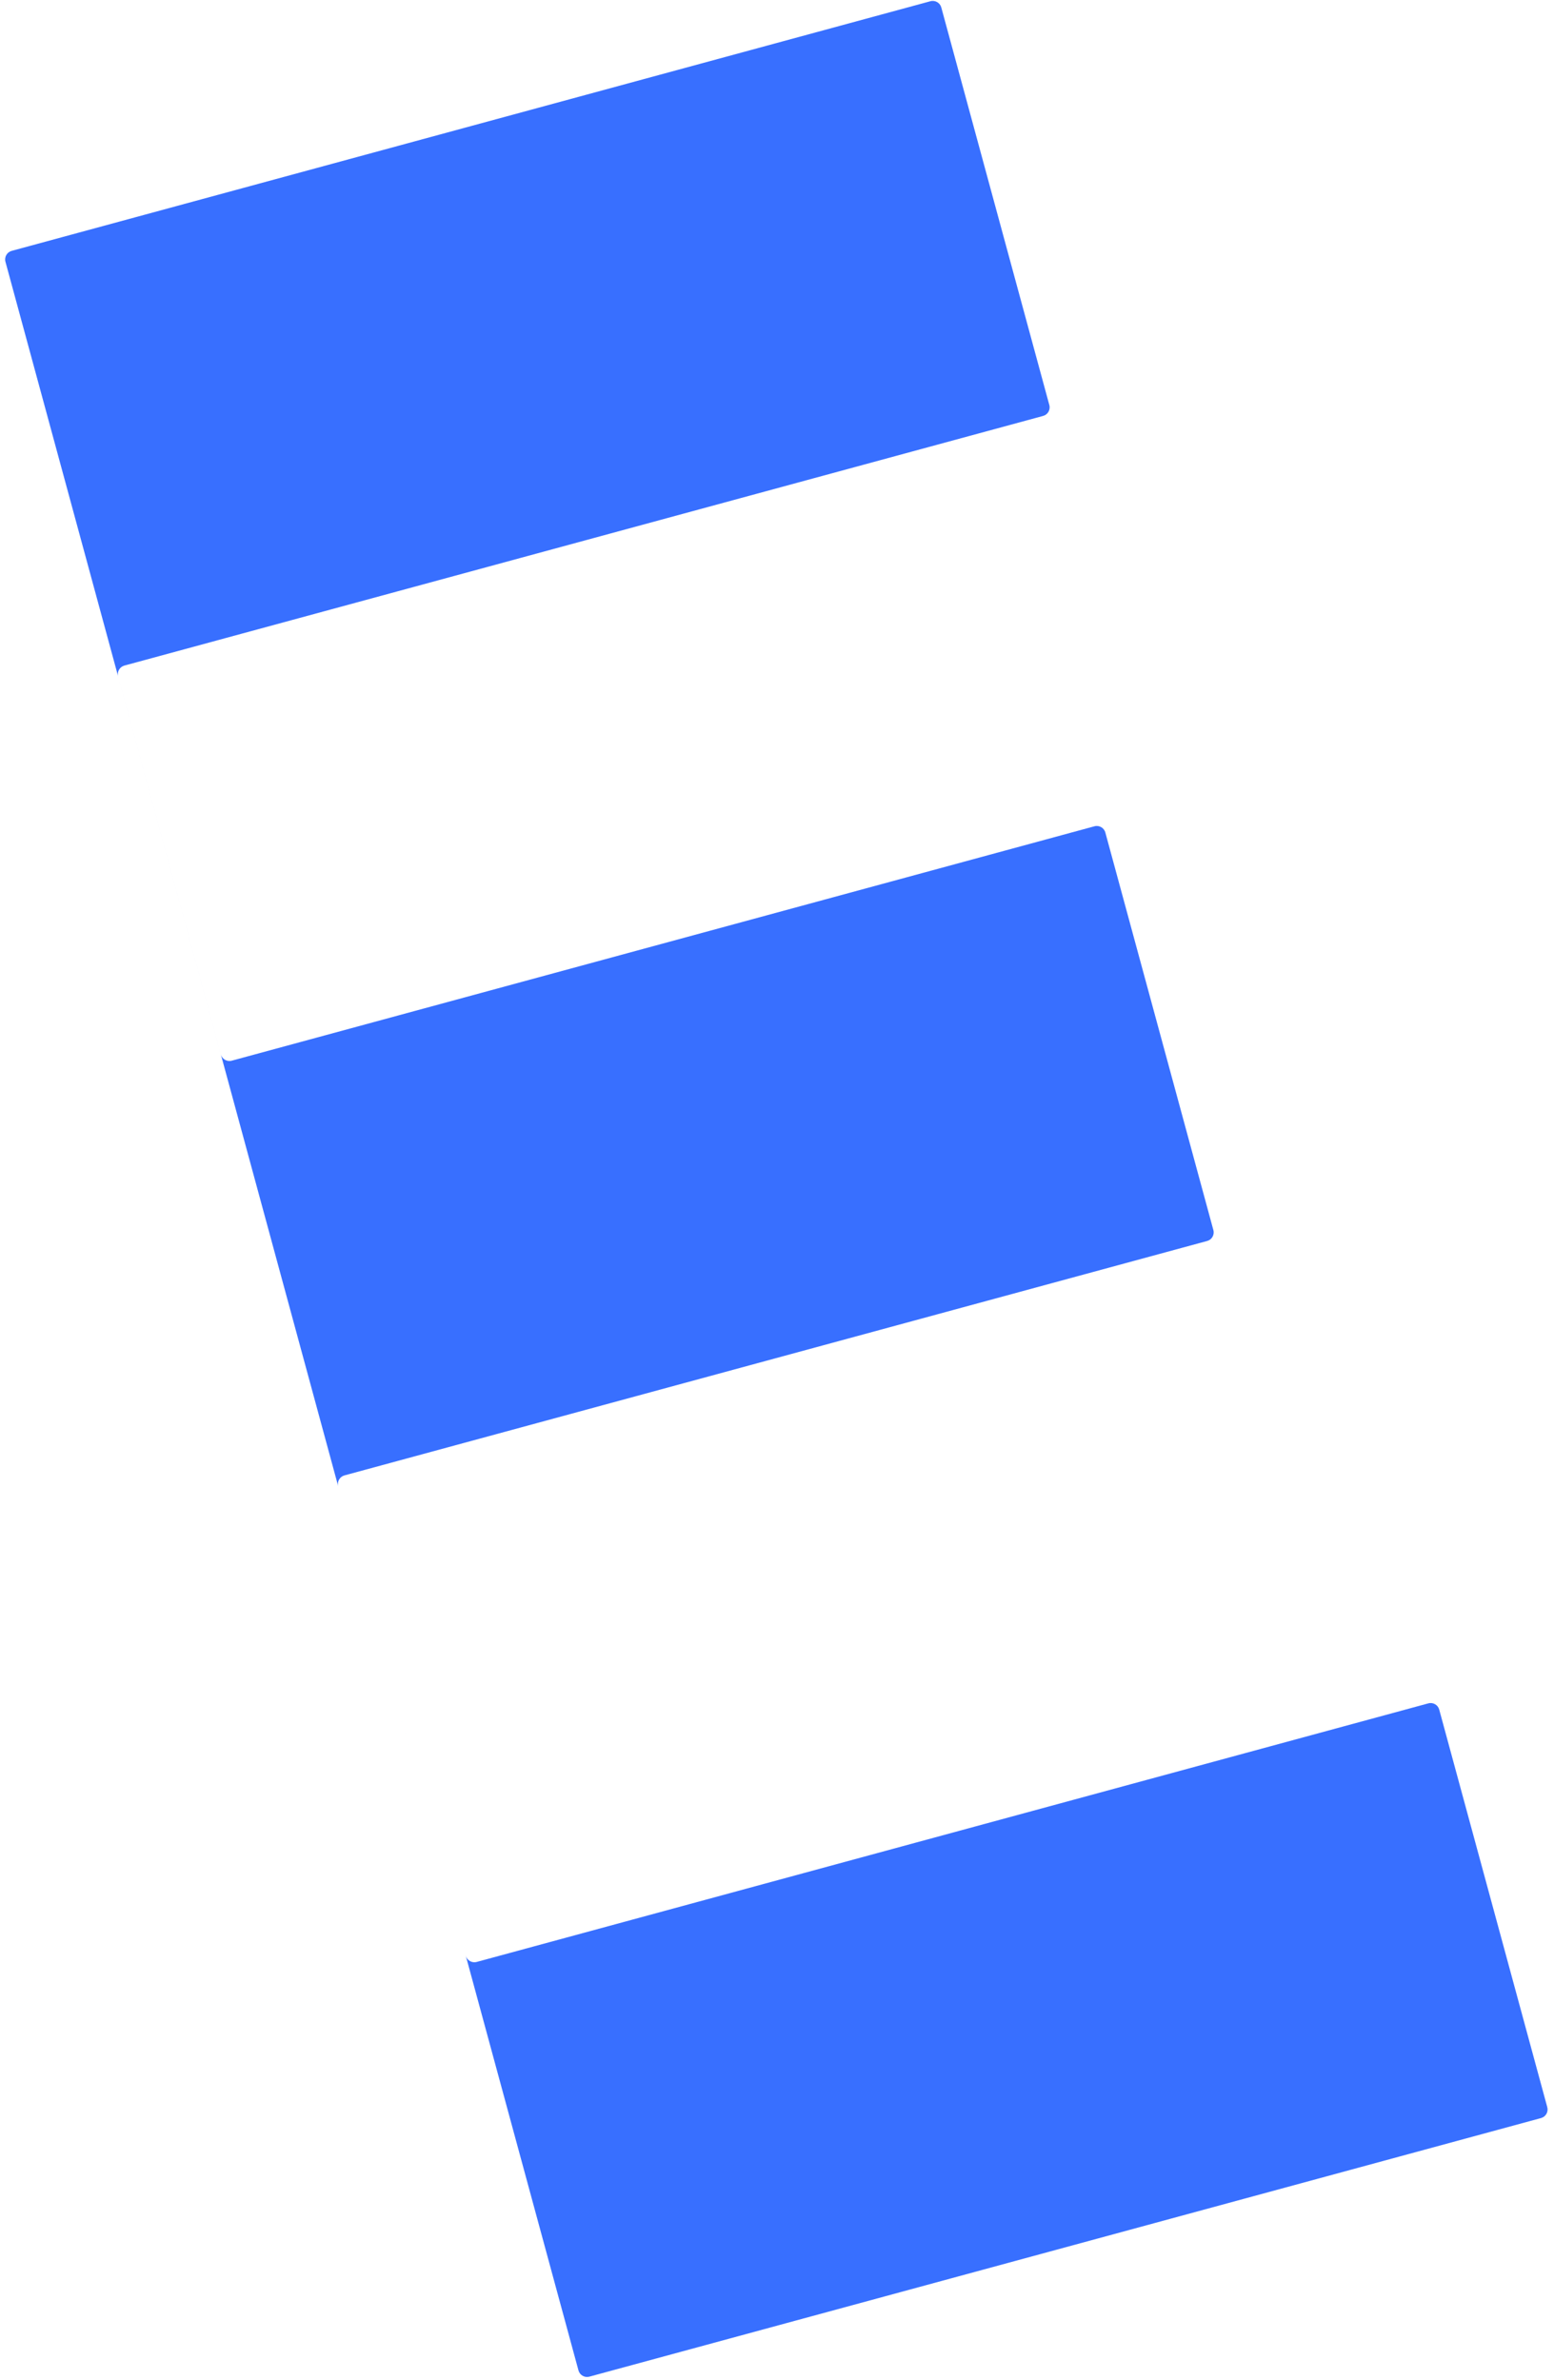 <svg width="175" height="268" viewBox="0 0 175 268" fill="none" xmlns="http://www.w3.org/2000/svg">
<path id="Vector" d="M0.614 29.479C0.469 28.946 0.784 28.396 1.317 28.251L104.774 0.139C105.307 -0.006 105.857 0.308 106.002 0.841L118.168 45.615C118.313 46.148 117.998 46.697 117.465 46.842L14.008 74.955C13.475 75.1 13.16 75.649 13.305 76.182L24.872 118.749C25.017 119.282 25.566 119.597 26.099 119.452L123.248 93.054C123.781 92.909 124.331 93.223 124.475 93.756L136.642 138.53C136.787 139.063 136.472 139.612 135.939 139.757L38.79 166.156C38.257 166.301 37.943 166.85 38.087 167.383L52.452 220.247C52.597 220.78 53.147 221.095 53.679 220.95L160.848 191.829C161.381 191.684 161.93 191.999 162.075 192.531L174.242 237.305C174.386 237.838 174.072 238.387 173.539 238.532L66.37 267.654C65.837 267.798 65.288 267.484 65.143 266.951L0.614 29.479Z" fill="#386FFF"/>
</svg>
